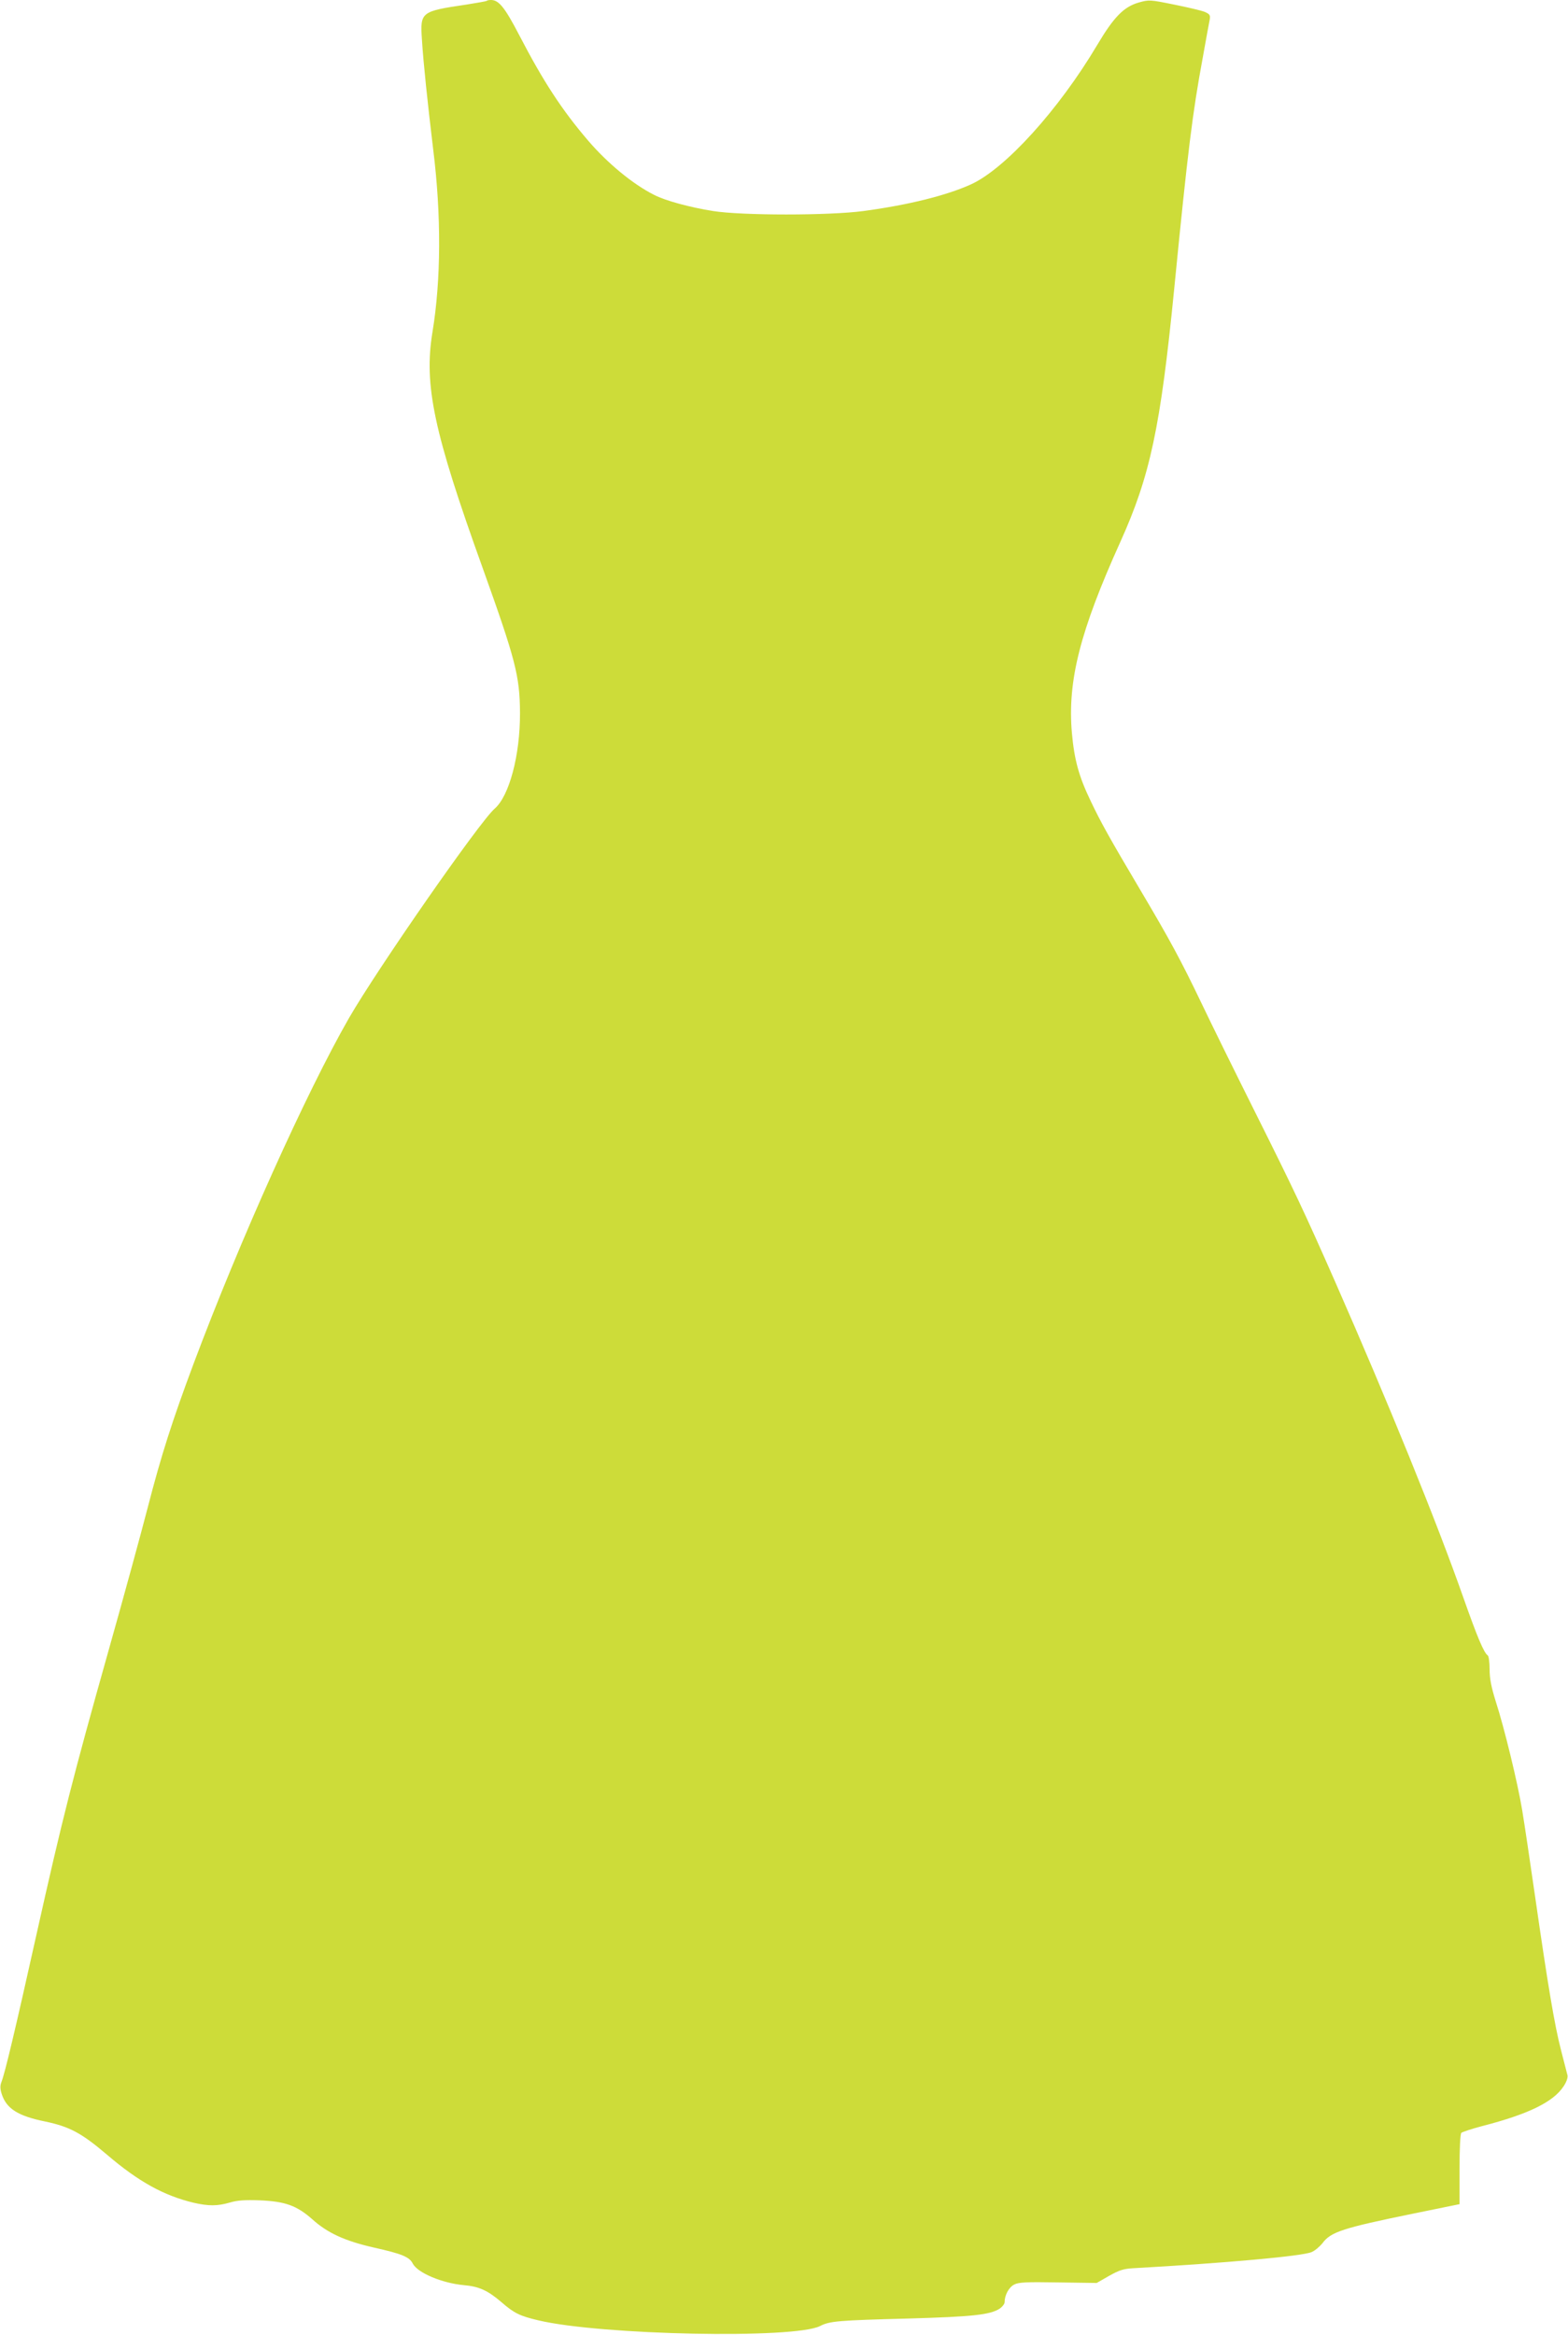 <?xml version="1.0" standalone="no"?>
<!DOCTYPE svg PUBLIC "-//W3C//DTD SVG 20010904//EN"
 "http://www.w3.org/TR/2001/REC-SVG-20010904/DTD/svg10.dtd">
<svg version="1.0" xmlns="http://www.w3.org/2000/svg"
 width="860pt" height="1280pt" viewBox="0 0 860 1280"
 preserveAspectRatio="xMidYMid meet">
<g transform="translate(0,1280) scale(0.1,-0.1)"
fill="#cddc39" stroke="none">
<path d="M2669 12795 c-3 -2 -52 -11 -110 -20 -250 -37 -255 -40 -245 -190 8
-129 31 -347 62 -605 45 -360 43 -716 -4 -1000 -48 -292 7 -549 275 -1293 181
-505 204 -593 205 -795 1 -232 -59 -456 -139 -525 -82 -71 -640 -873 -799
-1148 -234 -408 -597 -1214 -852 -1894 -118 -316 -177 -500 -252 -790 -34
-132 -131 -487 -216 -788 -192 -681 -253 -920 -394 -1552 -116 -521 -173 -760
-192 -808 -8 -21 -8 -38 2 -68 26 -79 90 -119 238 -149 133 -28 198 -62 339
-182 173 -148 312 -224 474 -263 82 -19 132 -19 200 1 41 12 81 15 164 12 140
-6 203 -29 288 -104 83 -75 179 -119 338 -155 152 -34 195 -51 213 -88 27 -51
161 -107 280 -118 83 -7 131 -29 206 -93 70 -61 101 -76 203 -100 342 -81
1404 -103 1545 -31 53 27 97 31 482 41 353 10 451 20 504 55 14 10 26 25 26
35 0 38 23 81 52 96 24 13 66 15 241 12 l212 -3 68 39 c57 32 80 39 135 42
503 28 923 66 975 88 18 7 45 30 61 50 46 61 110 82 496 161 l255 52 0 191 c0
113 4 195 10 200 6 5 57 22 114 37 253 65 390 132 446 217 17 25 25 49 22 62
-3 11 -19 73 -35 136 -36 138 -73 361 -142 840 -28 195 -60 409 -71 475 -24
147 -98 452 -145 597 -25 80 -34 126 -34 177 0 39 -5 73 -10 76 -21 13 -59
104 -135 320 -146 415 -410 1064 -705 1735 -164 372 -220 491 -437 925 -110
220 -242 488 -293 595 -113 236 -176 352 -335 620 -172 290 -218 373 -274 491
-64 133 -89 225 -102 371 -25 286 45 559 266 1048 163 361 220 626 295 1385
75 763 101 968 156 1265 18 102 36 198 39 213 4 24 0 30 -28 42 -17 7 -93 25
-168 40 -133 27 -137 27 -194 11 -82 -24 -136 -79 -228 -234 -210 -353 -503
-677 -692 -763 -135 -61 -344 -113 -590 -146 -188 -25 -665 -25 -823 0 -127
20 -264 57 -325 89 -116 58 -257 175 -362 298 -143 167 -245 323 -377 577 -79
152 -112 193 -155 193 -11 0 -22 -2 -24 -5z"/>
</g>
</svg>
